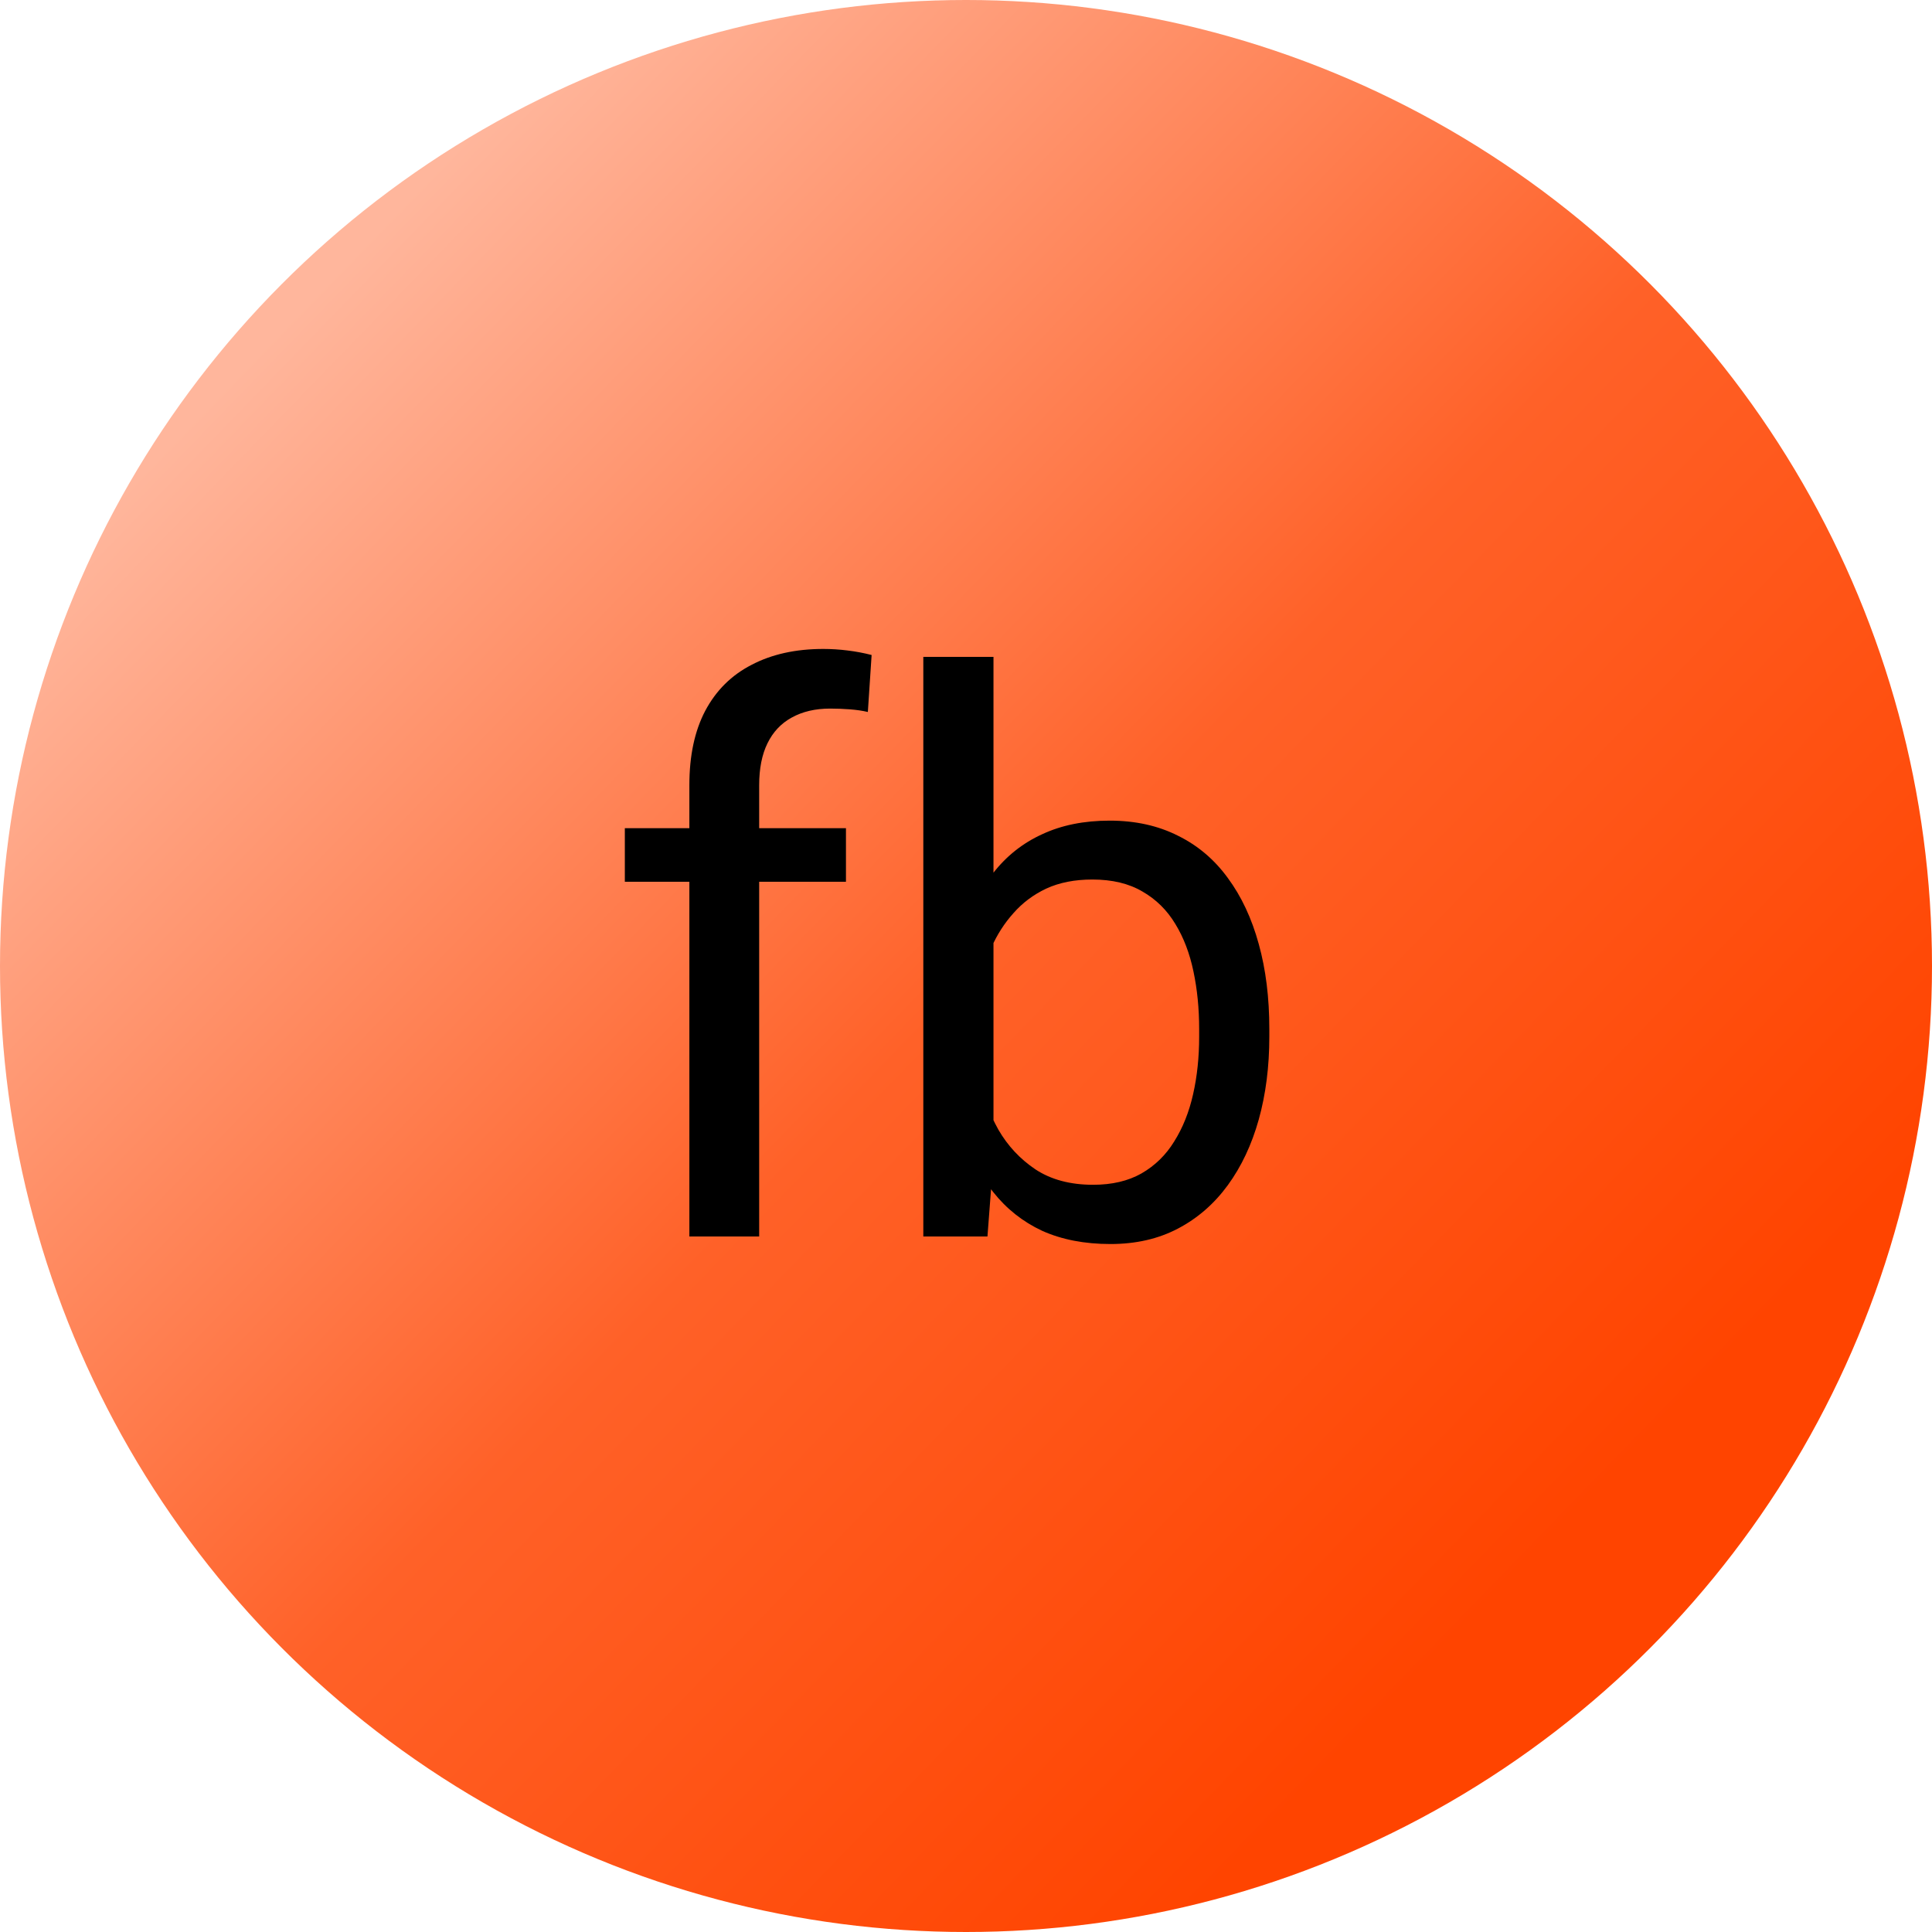 <?xml version="1.0" encoding="UTF-8"?> <svg xmlns="http://www.w3.org/2000/svg" width="75" height="75" viewBox="0 0 75 75" fill="none"> <circle cx="37.5" cy="37.5" r="37.5" fill="url(#paint0_linear_116_37)"></circle> <path d="M29.471 48H26.761V30.48C26.761 29.338 26.966 28.376 27.376 27.595C27.796 26.804 28.396 26.208 29.178 25.808C29.959 25.398 30.887 25.192 31.961 25.192C32.273 25.192 32.586 25.212 32.898 25.251C33.221 25.29 33.533 25.349 33.836 25.427L33.69 27.639C33.484 27.59 33.25 27.556 32.986 27.536C32.732 27.517 32.478 27.507 32.225 27.507C31.648 27.507 31.15 27.624 30.73 27.858C30.32 28.083 30.008 28.415 29.793 28.855C29.578 29.294 29.471 29.836 29.471 30.48V48ZM32.84 32.15V34.23H24.256V32.15H32.84ZM35.843 25.5H38.567V44.924L38.333 48H35.843V25.5ZM49.275 39.943V40.251C49.275 41.403 49.139 42.473 48.865 43.459C48.592 44.435 48.191 45.285 47.664 46.008C47.137 46.73 46.492 47.292 45.73 47.692C44.969 48.093 44.095 48.293 43.108 48.293C42.102 48.293 41.219 48.122 40.457 47.78C39.705 47.429 39.07 46.926 38.553 46.272C38.035 45.617 37.62 44.826 37.308 43.898C37.005 42.971 36.795 41.926 36.678 40.764V39.416C36.795 38.244 37.005 37.194 37.308 36.267C37.62 35.339 38.035 34.548 38.553 33.894C39.07 33.23 39.705 32.727 40.457 32.385C41.209 32.033 42.083 31.857 43.079 31.857C44.075 31.857 44.959 32.053 45.73 32.443C46.502 32.824 47.147 33.371 47.664 34.084C48.191 34.797 48.592 35.651 48.865 36.648C49.139 37.634 49.275 38.732 49.275 39.943ZM46.551 40.251V39.943C46.551 39.152 46.477 38.41 46.331 37.717C46.185 37.014 45.95 36.398 45.628 35.871C45.306 35.334 44.881 34.914 44.353 34.611C43.826 34.299 43.177 34.143 42.405 34.143C41.722 34.143 41.126 34.26 40.618 34.494C40.12 34.728 39.695 35.046 39.344 35.446C38.992 35.837 38.704 36.286 38.48 36.794C38.265 37.292 38.103 37.81 37.996 38.347V41.877C38.152 42.56 38.406 43.22 38.758 43.855C39.119 44.48 39.598 44.992 40.193 45.393C40.799 45.793 41.546 45.993 42.435 45.993C43.167 45.993 43.792 45.847 44.31 45.554C44.837 45.251 45.262 44.836 45.584 44.309C45.916 43.781 46.16 43.171 46.316 42.477C46.473 41.784 46.551 41.042 46.551 40.251Z" fill="black"></path> <defs> <linearGradient id="paint0_linear_116_37" x1="16" y1="7.5" x2="65" y2="55" gradientUnits="userSpaceOnUse"> <stop stop-color="#FFB69C"></stop> <stop offset="0.54" stop-color="#FF6128"></stop> <stop offset="1" stop-color="#FF4400"></stop> <stop offset="1" stop-color="#FF4400"></stop> </linearGradient> </defs> </svg> 